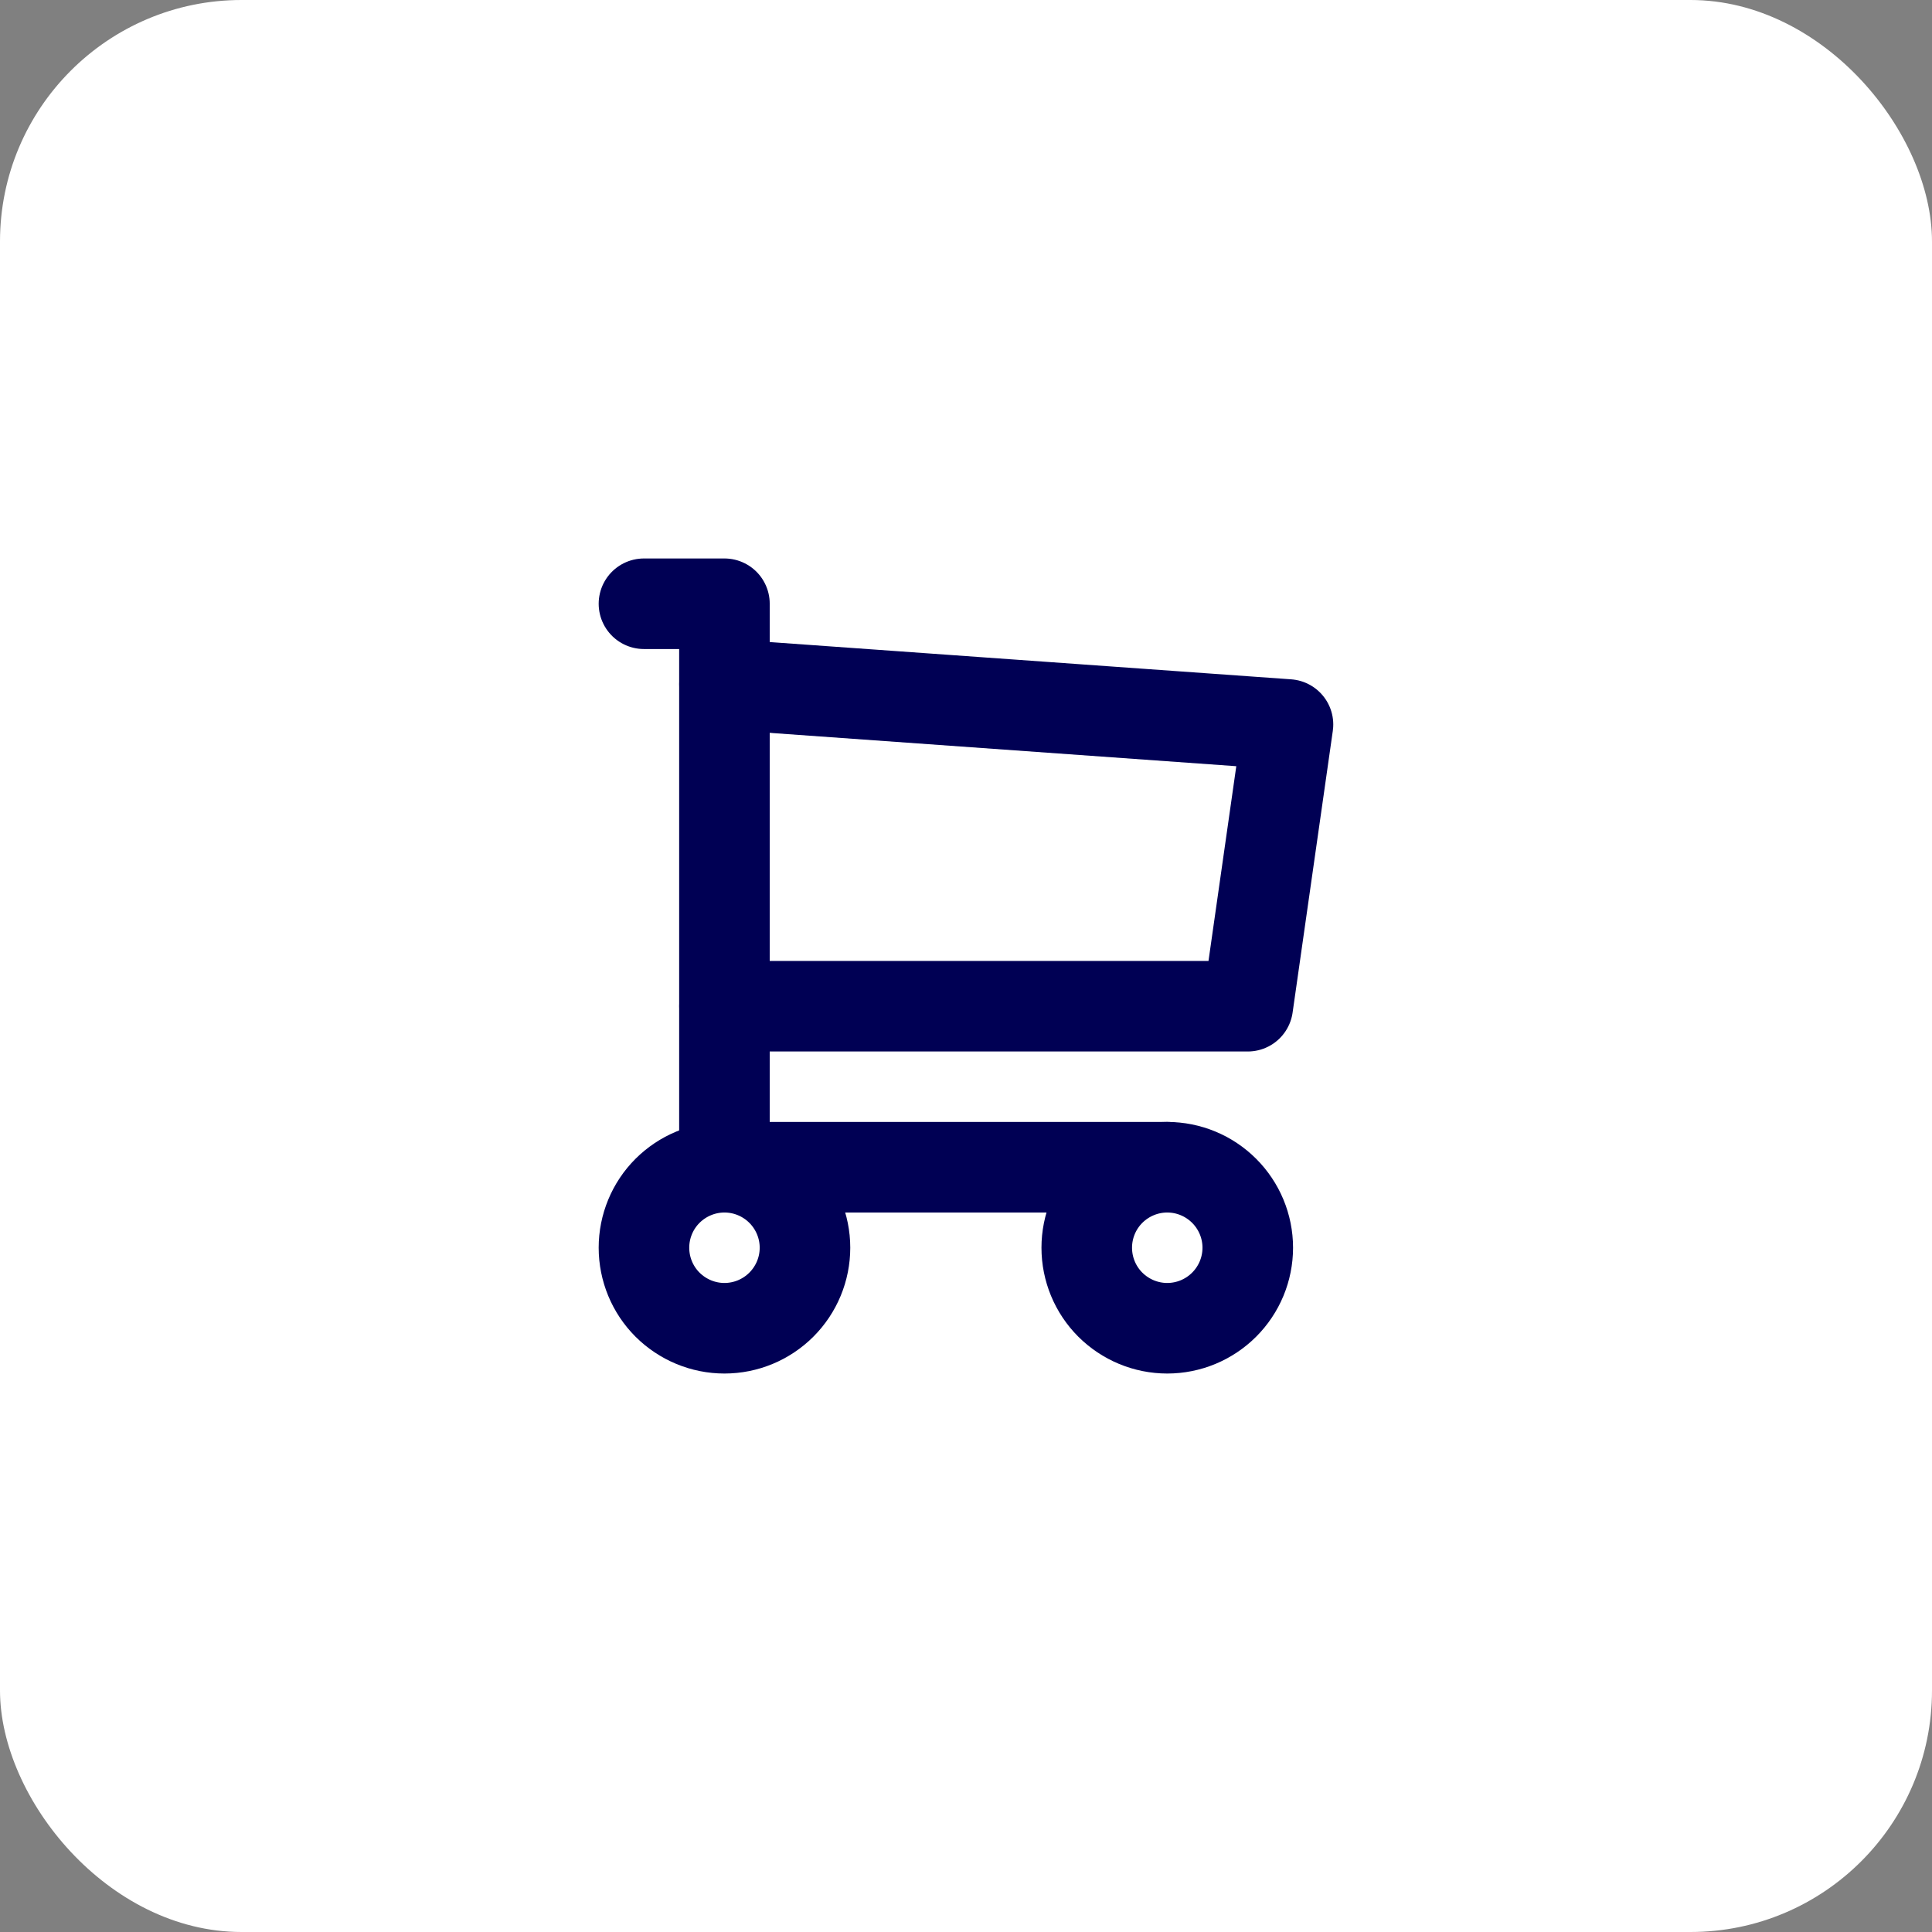<?xml version="1.0" encoding="UTF-8"?>
<svg xmlns="http://www.w3.org/2000/svg" width="32" height="32" viewBox="0 0 32 32" fill="none">
  <rect x="0" y="0" width="32" height="32" fill="#808080" stroke="none"/>
  <rect width="32" height="32" rx="4" fill="white"></rect>
  <path d="M11.999 22C12.353 22 12.692 21.859 12.942 21.609C13.192 21.359 13.333 21.02 13.333 20.666C13.333 20.313 13.192 19.974 12.942 19.724C12.692 19.474 12.353 19.333 11.999 19.333C11.646 19.333 11.307 19.474 11.056 19.724C10.806 19.974 10.666 20.313 10.666 20.666C10.666 21.02 10.806 21.359 11.056 21.609C11.307 21.859 11.646 22 11.999 22V22Z" stroke="#000054" stroke-width="1.5" stroke-linecap="round" stroke-linejoin="round"></path>
  <path d="M19.333 22C19.687 22 20.026 21.859 20.276 21.609C20.526 21.359 20.667 21.02 20.667 20.666C20.667 20.313 20.526 19.974 20.276 19.724C20.026 19.474 19.687 19.333 19.333 19.333C18.98 19.333 18.641 19.474 18.39 19.724C18.14 19.974 18 20.313 18 20.666C18 21.02 18.14 21.359 18.39 21.609C18.641 21.859 18.98 22 19.333 22V22Z" stroke="#000054" stroke-width="1.5" stroke-linecap="round" stroke-linejoin="round"></path>
  <path d="M19.333 19.333H11.999V10H10.666" stroke="#000054" stroke-width="1.5" stroke-linecap="round" stroke-linejoin="round"></path>
  <path d="M12 11.333L21.333 12L20.667 16.666H12" stroke="#000054" stroke-width="1.5" stroke-linecap="round" stroke-linejoin="round"></path>
</svg>

